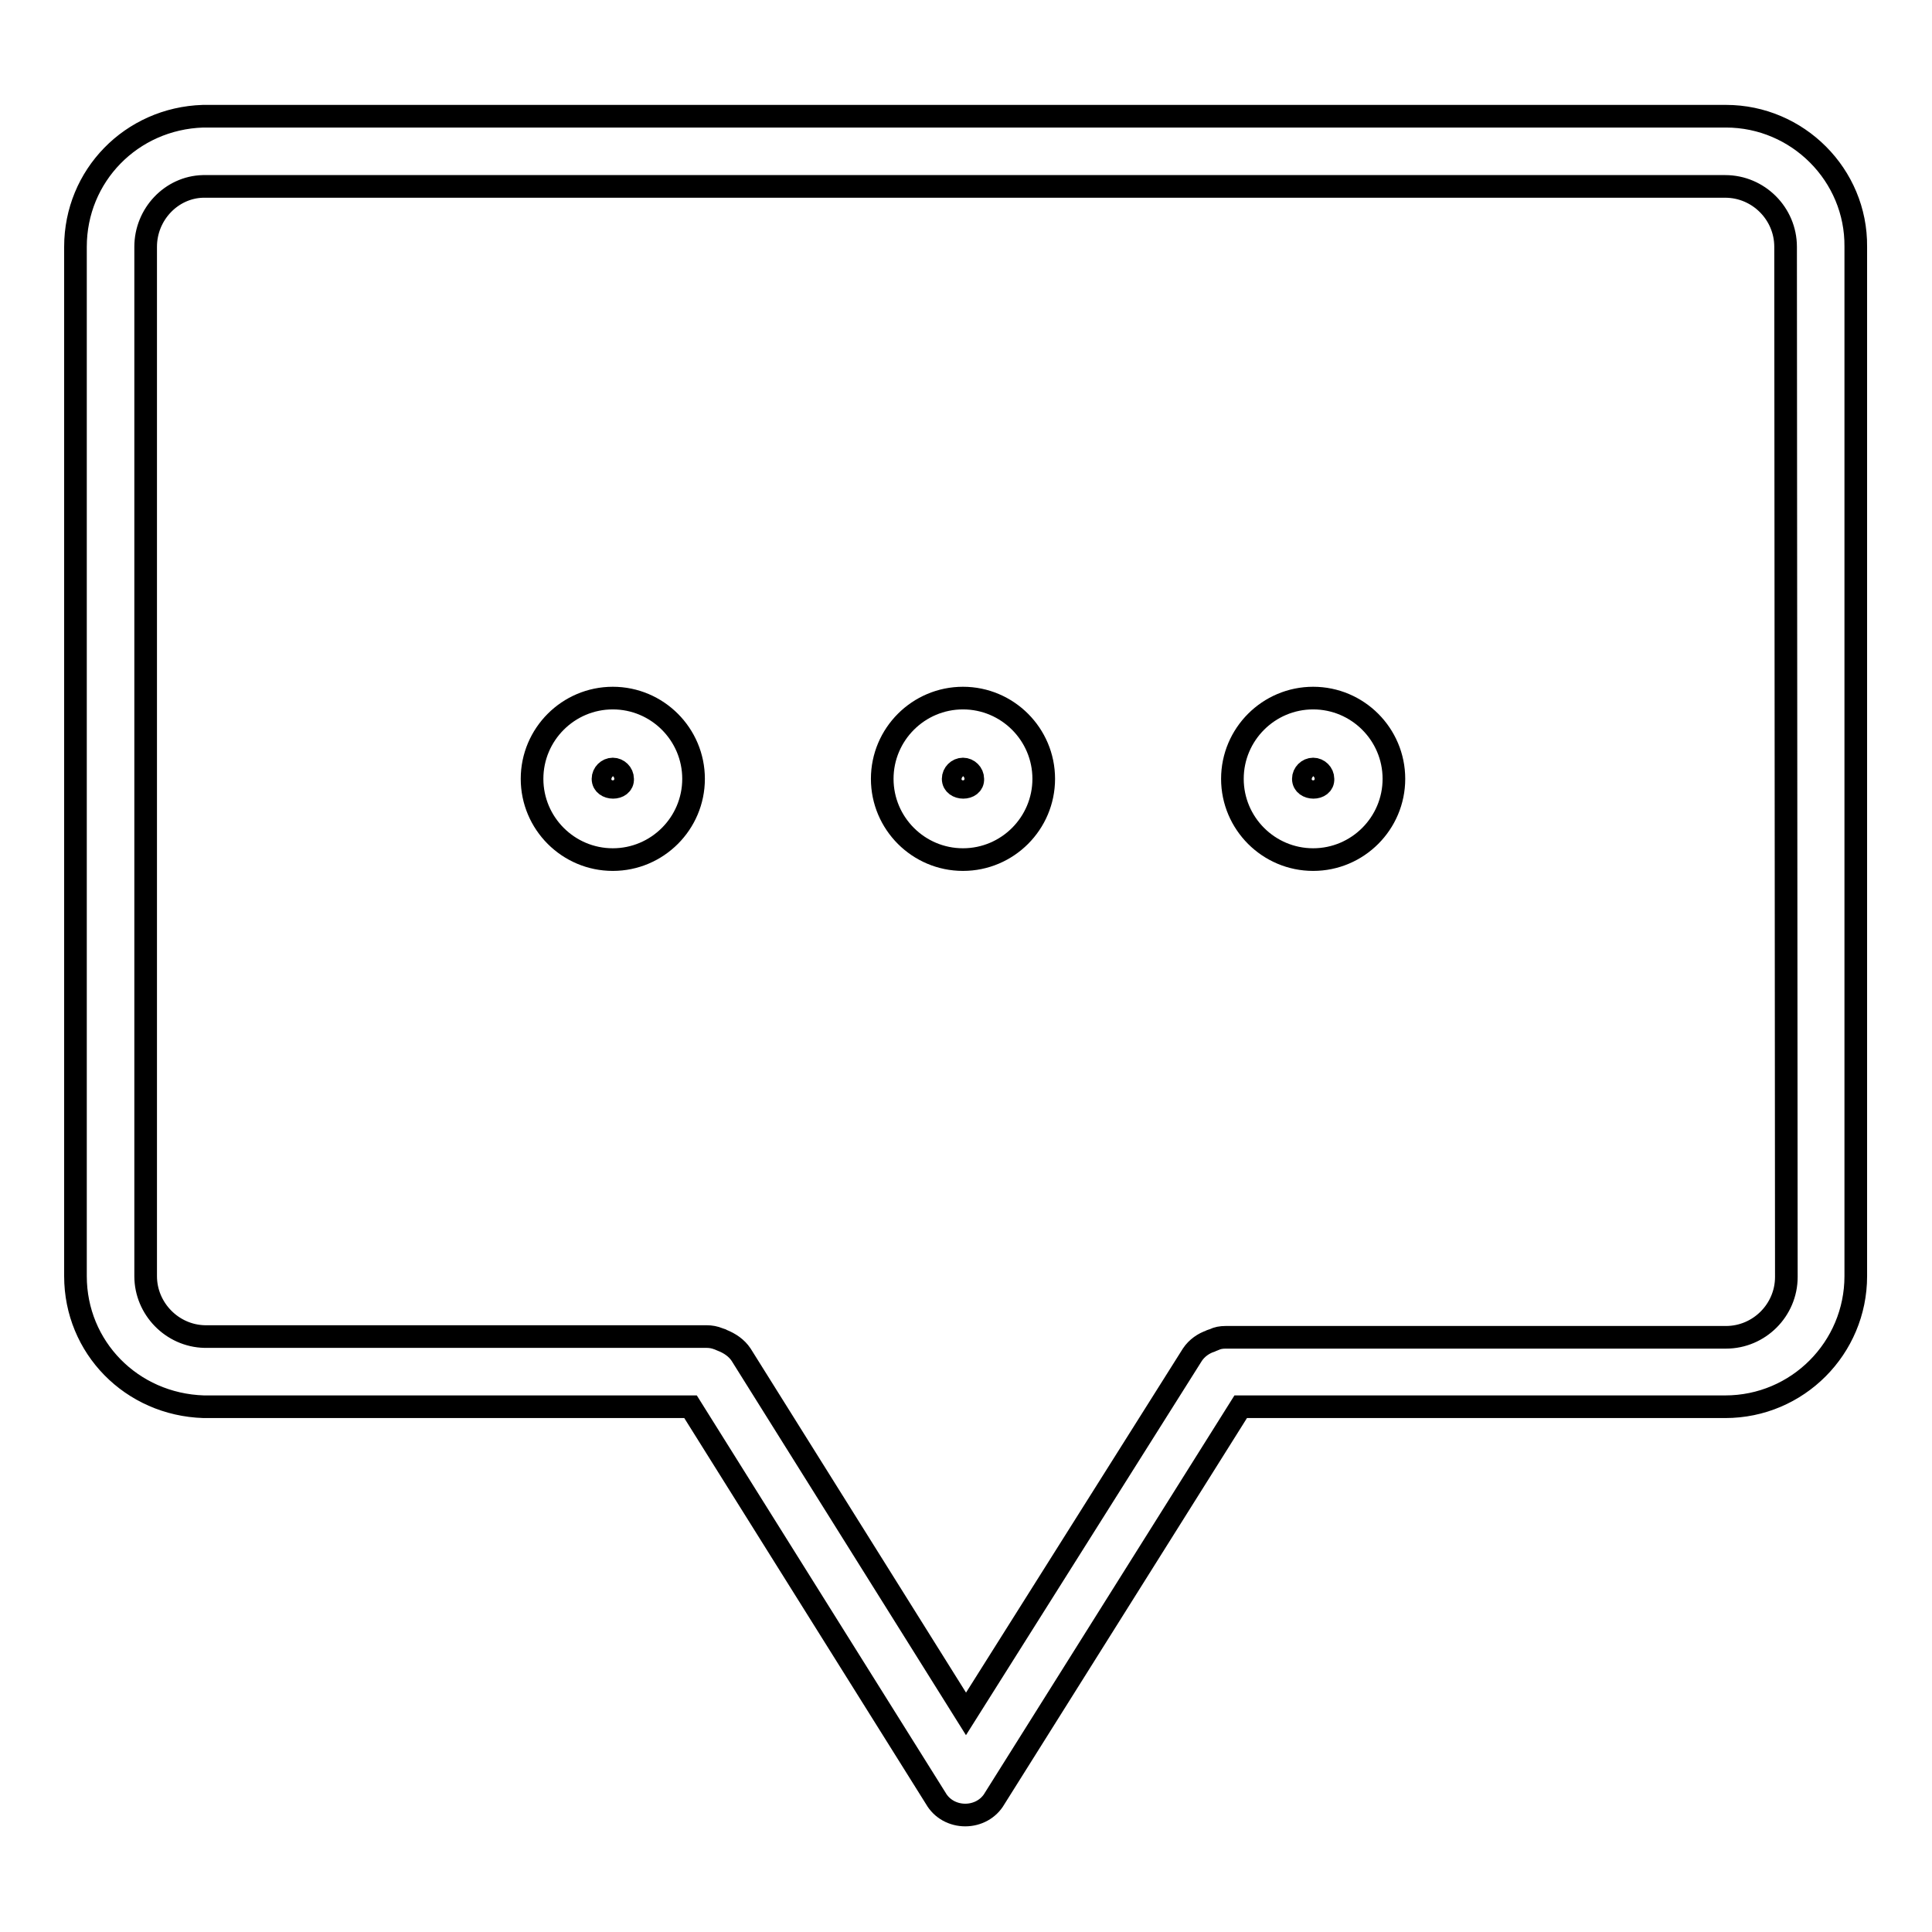 <?xml version="1.0" encoding="utf-8"?>
<!-- Svg Vector Icons : http://www.onlinewebfonts.com/icon -->
<!DOCTYPE svg PUBLIC "-//W3C//DTD SVG 1.1//EN" "http://www.w3.org/Graphics/SVG/1.1/DTD/svg11.dtd">
<svg version="1.1" xmlns="http://www.w3.org/2000/svg" xmlns:xlink="http://www.w3.org/1999/xlink" x="0px" y="0px" viewBox="0 0 256 256" enable-background="new 0 0 256 256" xml:space="preserve">
<g><g><path stroke-width="3" fill-opacity="0" stroke="#000000"  d="M228.7,15.4l-201.8,0C17.4,15.7,10,23.3,10,32.7v136.4c0,9.4,7.4,17,17,17.3h64.5l32.5,51.9c0.8,1.4,2.3,2.2,3.9,2.2c1.6,0,3.1-0.8,3.9-2.2l32.6-51.9h64.2c9.6,0,17.3-7.8,17.3-17.3V32.7C246,23.2,238.2,15.4,228.7,15.4L228.7,15.4z M236.7,169.2c0,4.4-3.6,8-8,8h-66.3c-0.6,0-1.1,0.1-1.5,0.3l0,0c-0.2,0.1-0.4,0.1-0.5,0.2c-0.9,0.3-1.8,0.9-2.4,1.8L128,227.1l-29.8-47.6c-0.6-0.9-1.5-1.5-2.5-1.9c-0.1-0.1-0.3-0.1-0.5-0.2h0c-0.5-0.2-1-0.3-1.6-0.3H27.1c-4.3-0.1-7.8-3.7-7.8-8V32.7c0-4.3,3.4-7.9,7.6-8l201.7,0c4.4,0,8,3.6,8,8L236.7,169.2L236.7,169.2z M81.2,92.5c-5.9,0-10.7,4.8-10.7,10.7c0,5.9,4.8,10.7,10.7,10.7c5.9,0,10.7-4.8,10.7-10.7C91.9,97.3,87.1,92.5,81.2,92.5L81.2,92.5z M79.9,103.2c0-0.7,0.6-1.3,1.3-1.3c0.7,0,1.3,0.6,1.3,1.3C82.6,104.7,79.9,104.7,79.9,103.2L79.9,103.2z M127.6,92.5c-5.9,0-10.7,4.8-10.7,10.7c0,5.9,4.8,10.7,10.7,10.7s10.7-4.8,10.7-10.7C138.3,97.3,133.5,92.5,127.6,92.5L127.6,92.5z M126.3,103.2c0-0.7,0.6-1.3,1.3-1.3c0.7,0,1.3,0.6,1.3,1.3C129,104.7,126.3,104.7,126.3,103.2L126.3,103.2z M174,92.5c-5.9,0-10.7,4.8-10.7,10.7c0,5.9,4.8,10.7,10.7,10.7c5.9,0,10.7-4.8,10.7-10.7C184.7,97.3,179.9,92.5,174,92.5L174,92.5z M172.7,103.2c0-0.7,0.6-1.3,1.3-1.3c0.7,0,1.3,0.6,1.3,1.3C175.4,104.7,172.7,104.7,172.7,103.2L172.7,103.2z"/></g></g>
</svg>